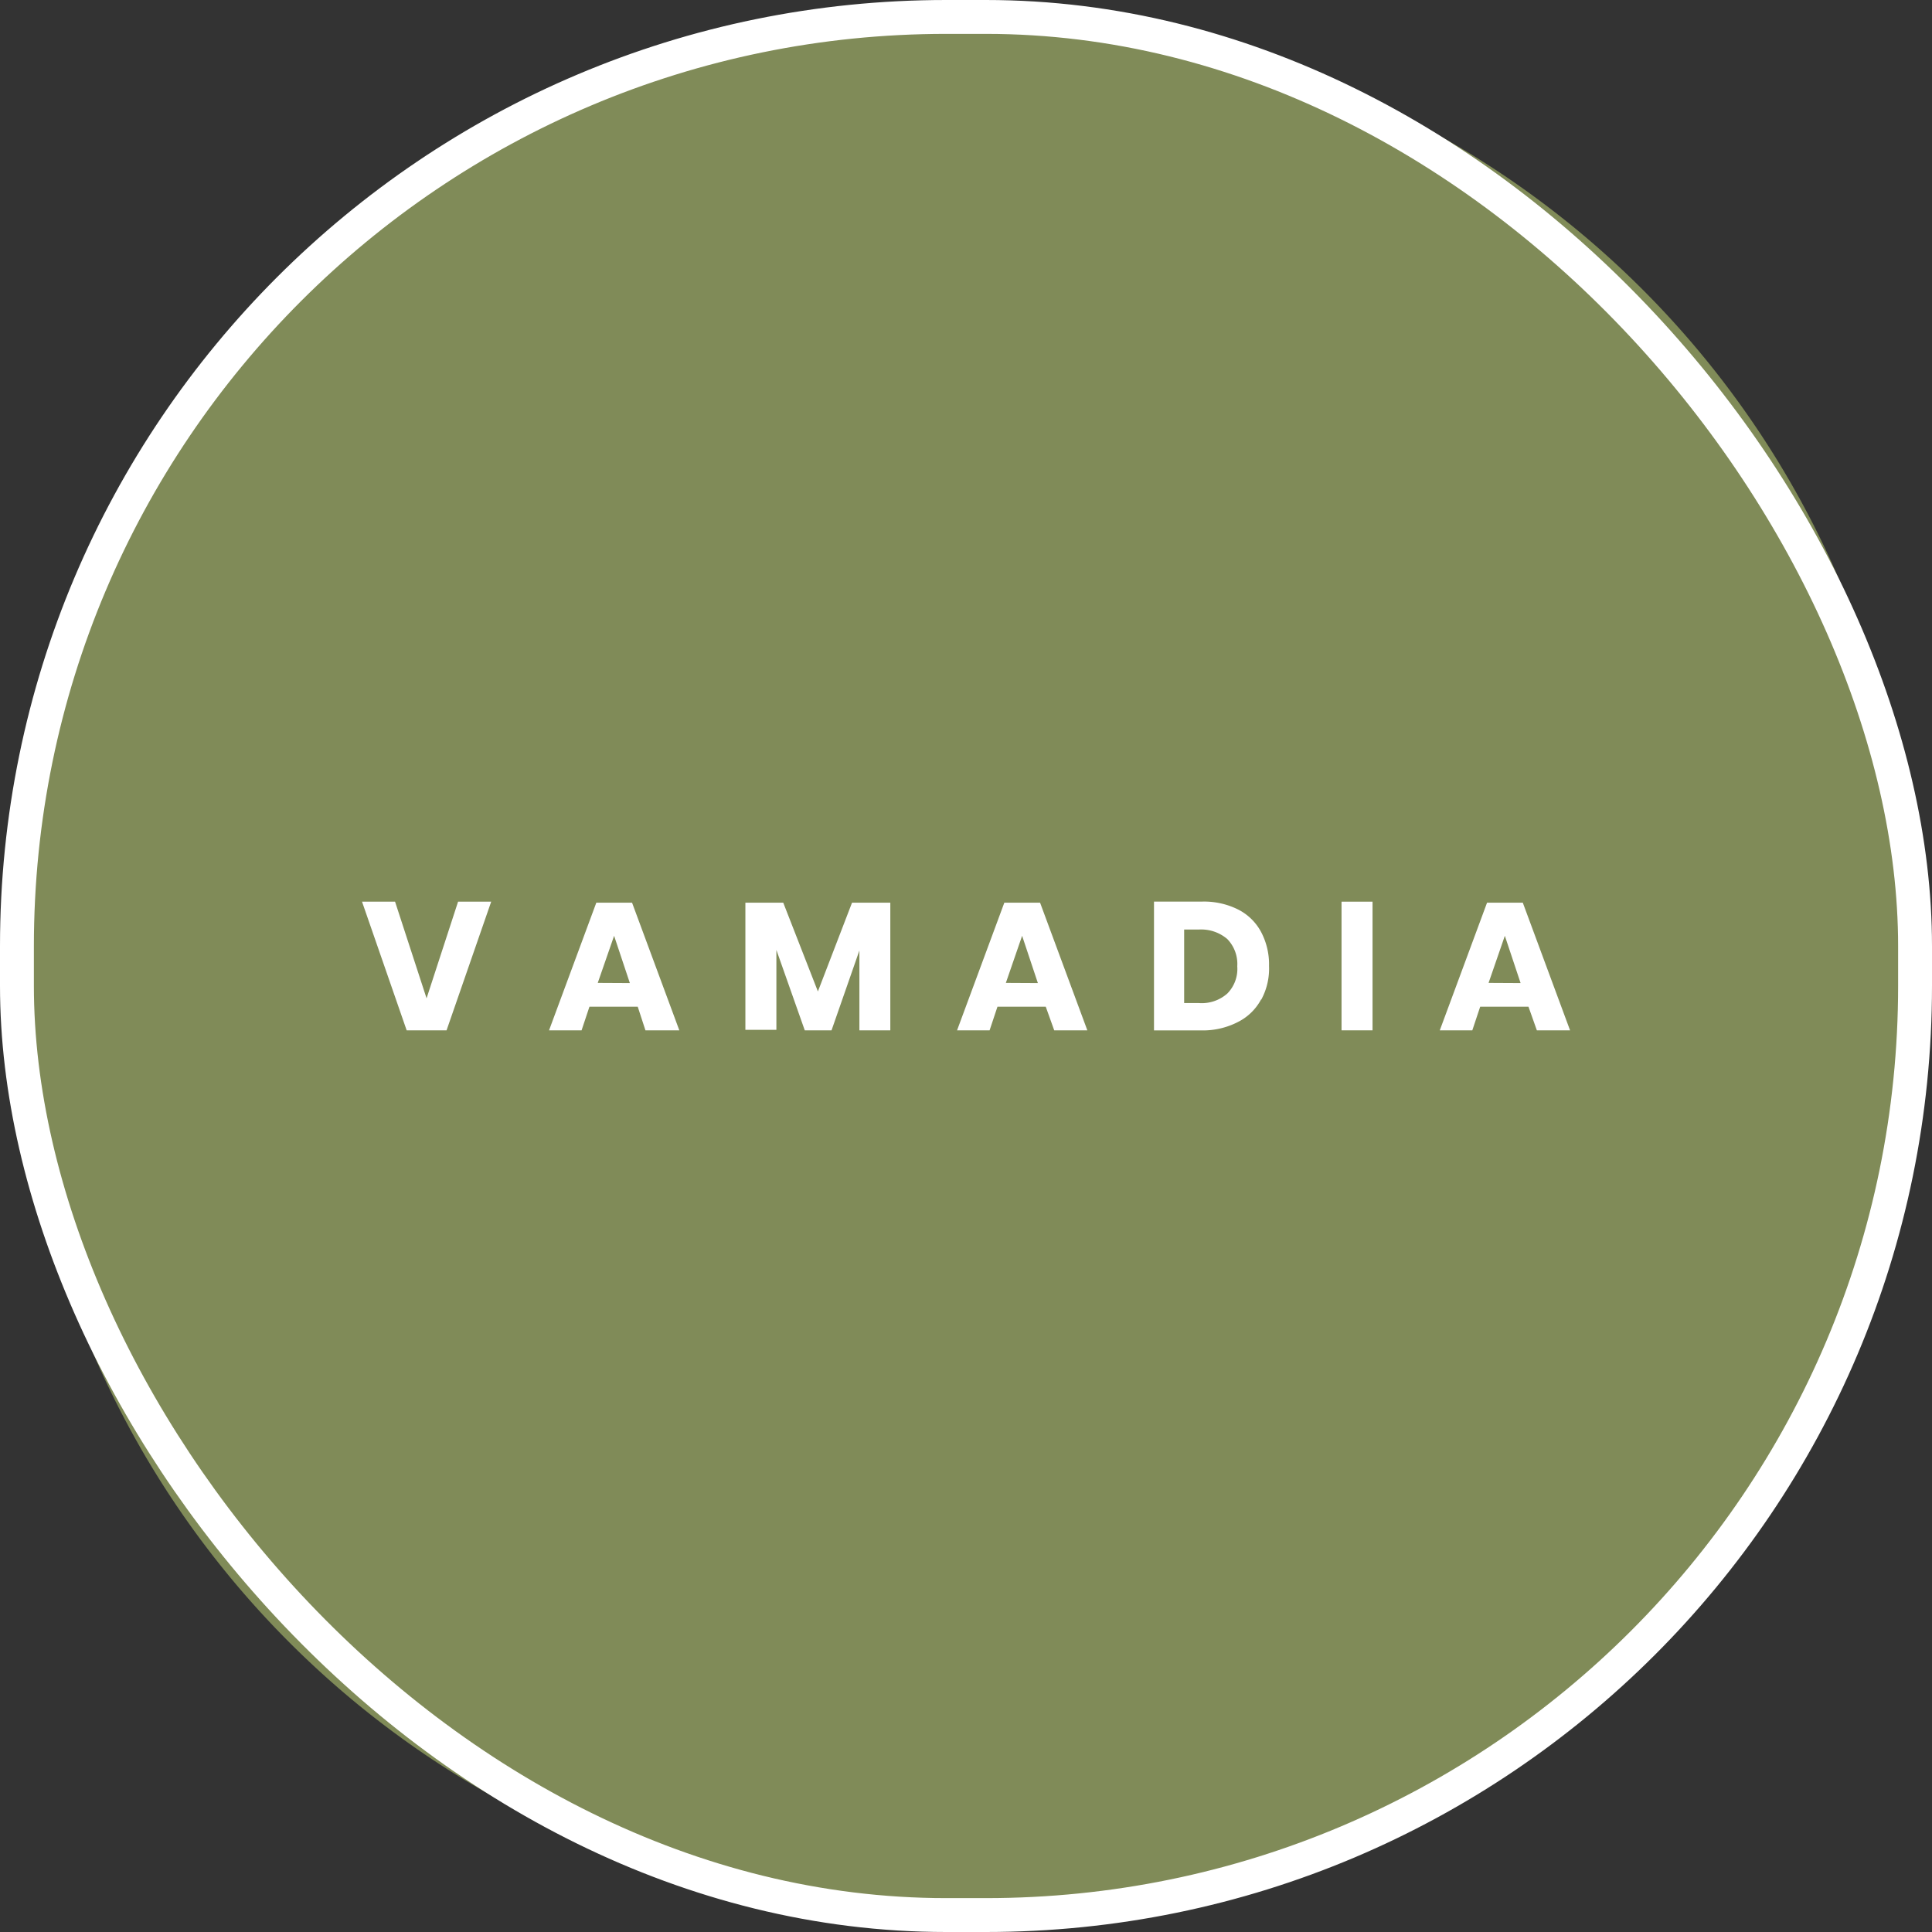 <svg id="Layer_1" data-name="Layer 1" xmlns="http://www.w3.org/2000/svg" viewBox="0 0 228.09 228.09"><rect x="0" y="0" width="228.09" height="228.09" fill="#333333" stroke="none"/><defs><style>.cls-1{fill:#808b58;}.cls-2{fill:none;stroke:#fff;stroke-miterlimit:10;stroke-width:4px;}.cls-3{fill:#fff;}</style></defs><title>vamadia</title><path class="cls-1" d="M152.35,262h-4.69A109.7,109.7,0,0,1,38,152.35v-4.69A109.7,109.7,0,0,1,147.65,38h4.69A109.7,109.7,0,0,1,262,147.65v4.69A109.7,109.7,0,0,1,152.35,262" transform="translate(-35.96 -35.96)"/><rect class="cls-2" x="2" y="2" width="224.09" height="224.09" rx="109.7" ry="109.7"/><polygon class="cls-3" points="46.64 106.45 50.36 117.86 54.08 106.45 57.99 106.45 52.72 121.64 48.01 121.64 42.74 106.45 46.64 106.45"/><path class="cls-3" d="M111.25,154.81h-5.7l-.93,2.79h-3.84l5.58-15.07h4.22l5.58,15.07h-4Zm-.93-2.79-1.86-5.58L106.53,152Z" transform="translate(-35.96 -35.96)"/><polygon class="cls-3" points="105.11 106.57 105.11 121.64 101.46 121.64 101.46 112.21 98.17 121.64 95.01 121.64 91.66 112.15 91.66 121.58 88 121.58 88 106.57 92.47 106.57 96.56 117.05 100.59 106.57 105.11 106.57"/><path class="cls-3" d="M159.42,154.81h-5.7l-.93,2.79h-3.84l5.58-15.07h4.22l5.58,15.07h-3.91Zm-.93-2.79-1.86-5.58L154.71,152Z" transform="translate(-35.96 -35.96)"/><path class="cls-3" d="M184.85,153.94a6.3,6.3,0,0,1-2.73,2.67,9,9,0,0,1-4.22,1h-5.7V142.4h5.7a9,9,0,0,1,4.22.93,6.3,6.3,0,0,1,2.73,2.67,8.16,8.16,0,0,1,.93,4,7.67,7.67,0,0,1-.93,4m-4-.74a4.13,4.13,0,0,0,1.18-3.22,4.22,4.22,0,0,0-1.18-3.22,4.75,4.75,0,0,0-3.35-1.12h-1.74v8.68h1.74a4.55,4.55,0,0,0,3.35-1.12" transform="translate(-35.96 -35.96)"/><rect class="cls-3" x="158.38" y="106.45" width="3.66" height="15.19"/><path class="cls-3" d="M216.41,154.81h-5.7l-.93,2.79h-3.84l5.58-15.07h4.22l5.58,15.07H217.4Zm-.93-2.79-1.86-5.58L211.7,152Z" transform="translate(-35.96 -35.96)"/></svg>